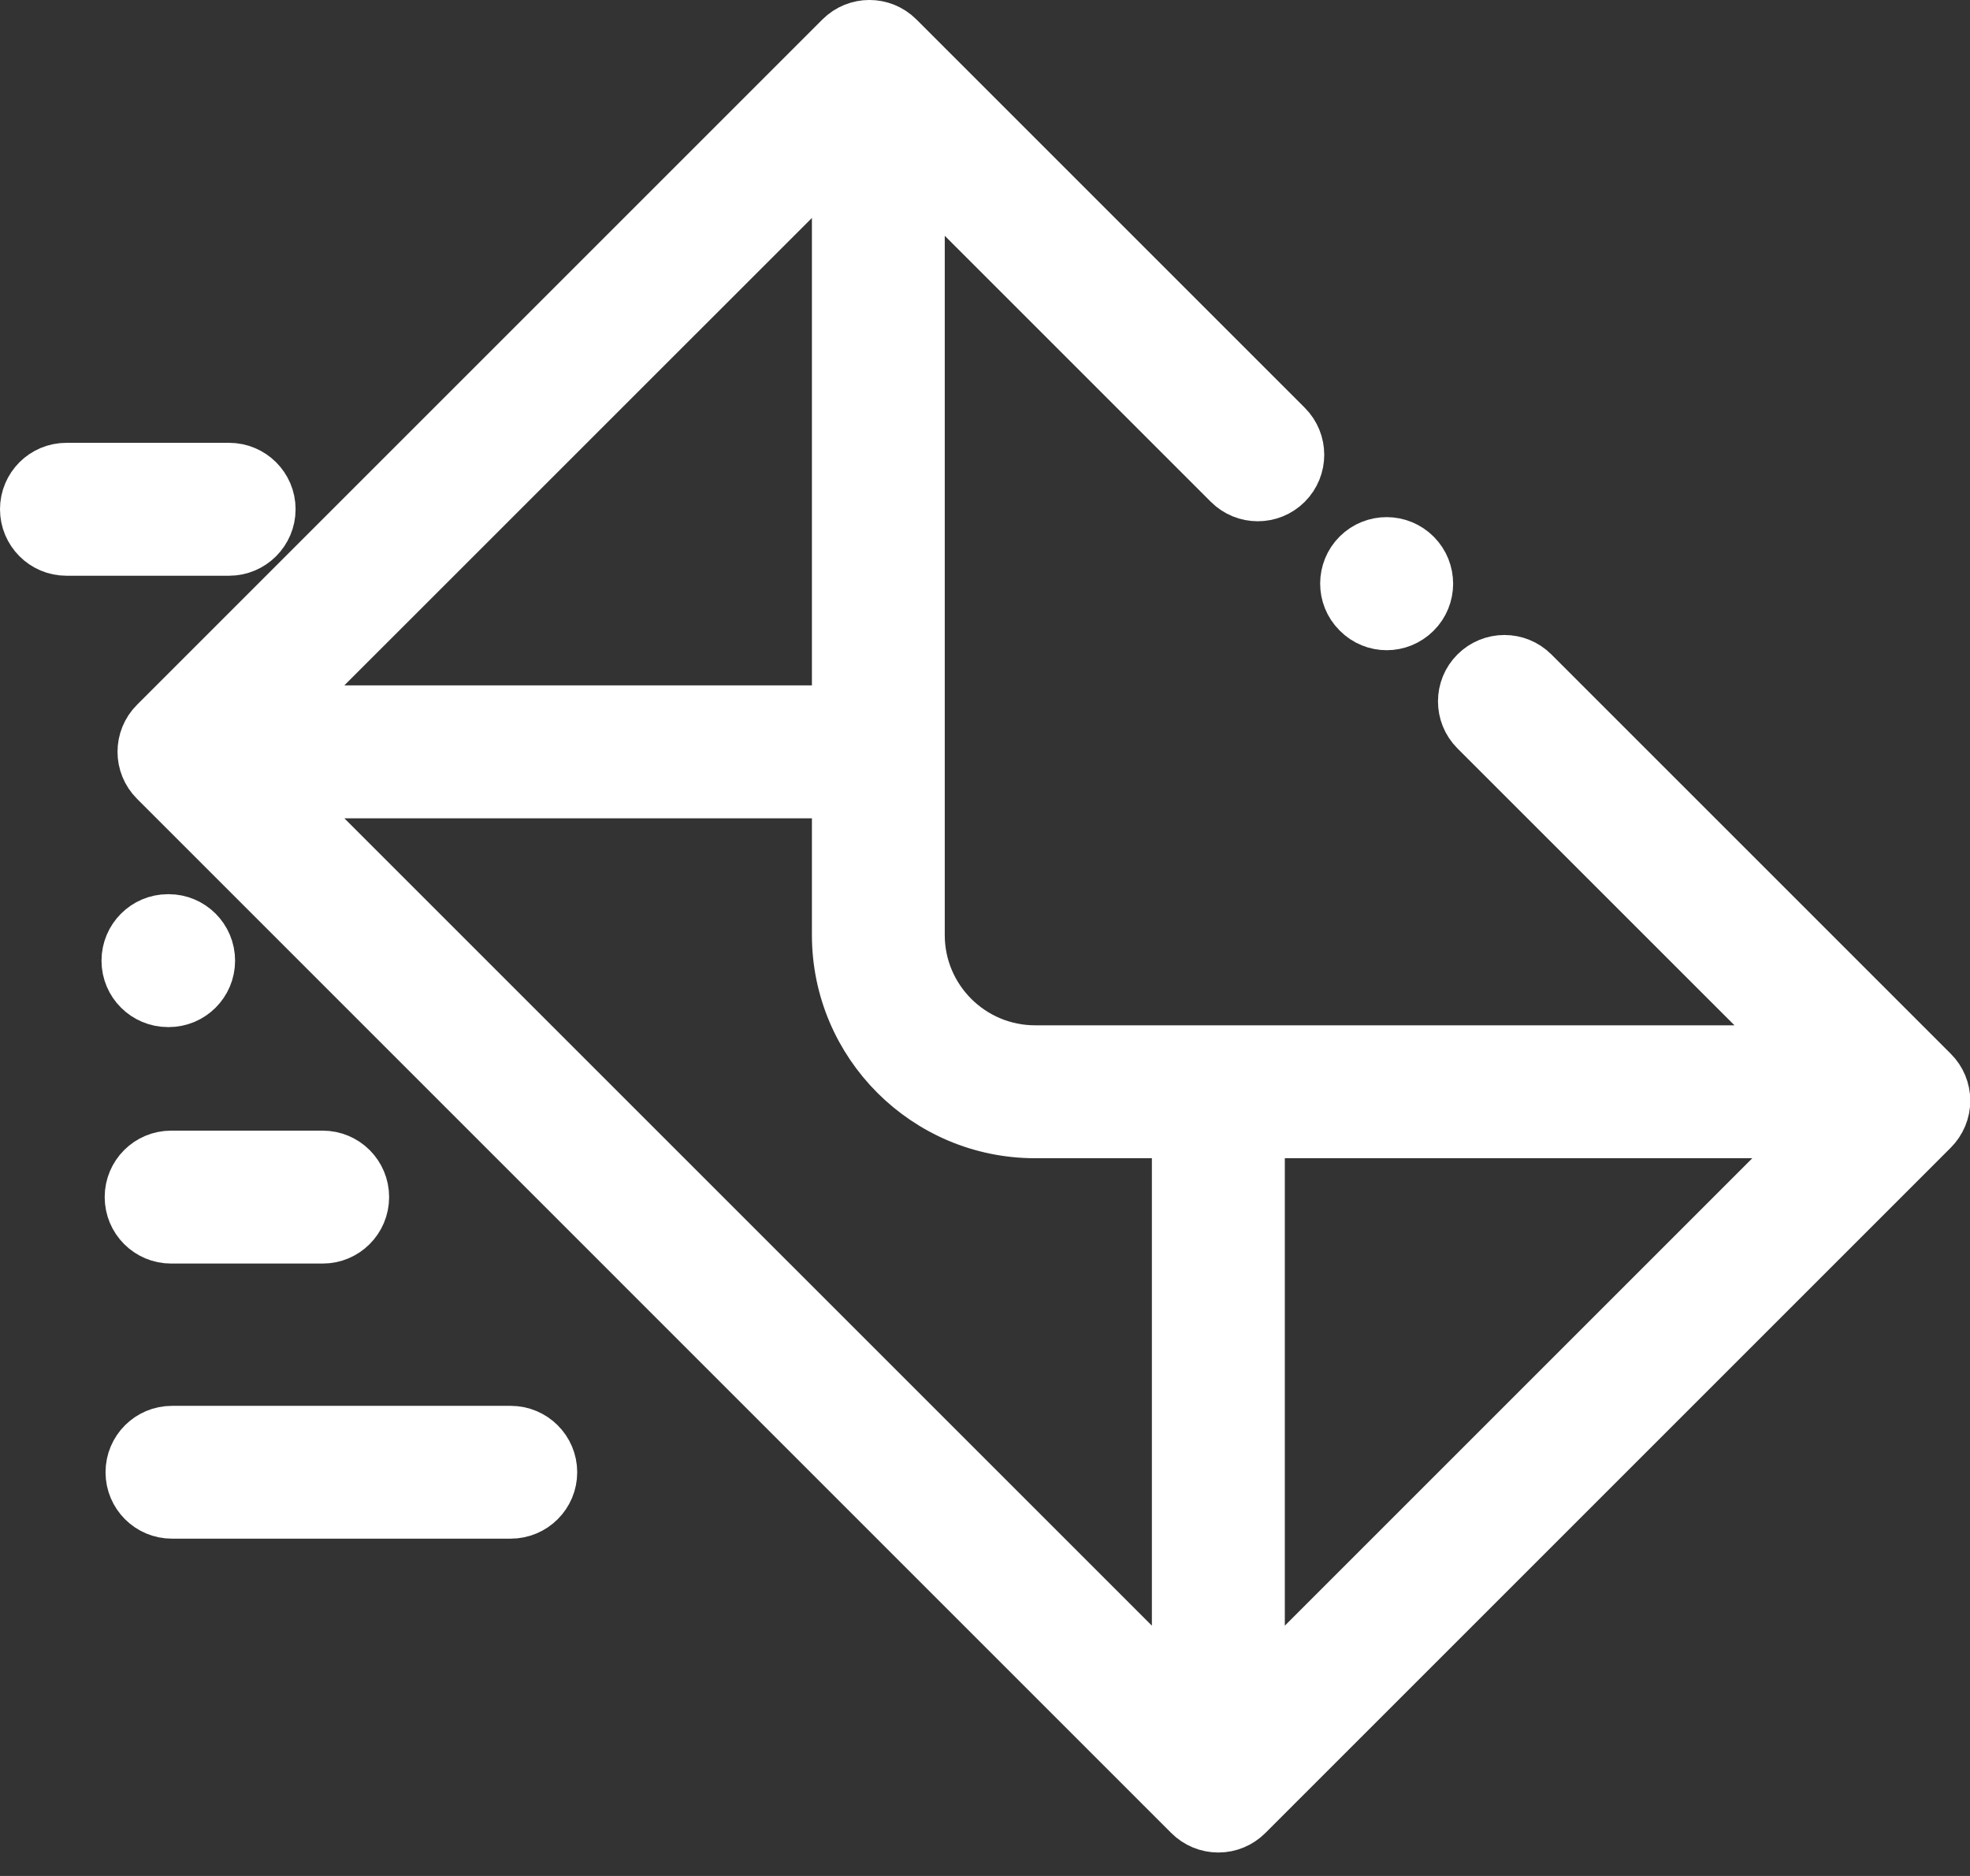 <?xml version="1.0" encoding="UTF-8"?> <svg xmlns="http://www.w3.org/2000/svg" width="21" height="20" viewBox="0 0 21 20" fill="none"><rect x="0" y="0" width="21" height="20" fill="#333333" stroke="none"/><path d="M15.107 5.899C14.928 5.719 14.638 5.718 14.458 5.896C14.279 6.074 14.277 6.365 14.456 6.544L14.459 6.547C14.548 6.637 14.665 6.682 14.782 6.682C14.899 6.682 15.015 6.637 15.105 6.548C15.285 6.37 15.285 6.078 15.107 5.899Z" fill="white"></path><path d="M20.618 11.411L16.361 7.154C16.182 6.975 15.892 6.975 15.713 7.154C15.534 7.332 15.534 7.623 15.713 7.802L19.093 11.181H11.034C10.365 11.181 9.821 10.637 9.821 9.969V1.91L13.084 5.173C13.263 5.352 13.553 5.352 13.732 5.173C13.911 4.994 13.911 4.703 13.732 4.524L9.592 0.384C9.413 0.205 9.123 0.205 8.944 0.384L1.637 7.691C1.458 7.87 1.458 8.16 1.637 8.339L12.663 19.366C12.749 19.452 12.866 19.5 12.987 19.5C13.109 19.5 13.225 19.452 13.311 19.366L20.618 12.059C20.704 11.973 20.753 11.856 20.753 11.735C20.753 11.613 20.704 11.496 20.618 11.411ZM8.905 1.72V7.557H3.067L8.905 1.72ZM12.529 17.935L3.067 8.474H8.905V9.969C8.905 11.143 9.86 12.098 11.034 12.098H12.529V17.935ZM13.446 17.935V12.098H19.283L13.446 17.935Z" fill="white"></path><path d="M1.798 9.783H1.791C1.538 9.783 1.332 9.989 1.332 10.242C1.332 10.495 1.538 10.7 1.791 10.7H1.798C2.051 10.7 2.256 10.495 2.256 10.242C2.256 9.989 2.051 9.783 1.798 9.783Z" fill="white"></path><path d="M2.442 4.971H0.708C0.455 4.971 0.25 5.176 0.25 5.429C0.25 5.682 0.455 5.888 0.708 5.888H2.442C2.695 5.888 2.901 5.682 2.901 5.429C2.901 5.176 2.695 4.971 2.442 4.971Z" fill="white"></path><path d="M3.44 12.304H1.824C1.571 12.304 1.366 12.509 1.366 12.762C1.366 13.016 1.571 13.221 1.824 13.221H3.44C3.693 13.221 3.898 13.016 3.898 12.762C3.898 12.509 3.693 12.304 3.44 12.304Z" fill="white"></path><path d="M5.444 15.238H1.833C1.58 15.238 1.375 15.443 1.375 15.696C1.375 15.949 1.58 16.154 1.833 16.154H5.444C5.697 16.154 5.903 15.949 5.903 15.696C5.903 15.443 5.697 15.238 5.444 15.238Z" fill="white"></path><path d="M15.107 5.899C14.928 5.719 14.638 5.718 14.458 5.896C14.279 6.074 14.277 6.365 14.456 6.544L14.459 6.547C14.548 6.637 14.665 6.682 14.782 6.682C14.899 6.682 15.015 6.637 15.105 6.548C15.285 6.37 15.285 6.078 15.107 5.899Z" stroke="white" stroke-width="0.5"></path><path d="M20.618 11.411L16.361 7.154C16.182 6.975 15.892 6.975 15.713 7.154C15.534 7.332 15.534 7.623 15.713 7.802L19.093 11.181H11.034C10.365 11.181 9.821 10.637 9.821 9.969V1.91L13.084 5.173C13.263 5.352 13.553 5.352 13.732 5.173C13.911 4.994 13.911 4.703 13.732 4.524L9.592 0.384C9.413 0.205 9.123 0.205 8.944 0.384L1.637 7.691C1.458 7.87 1.458 8.16 1.637 8.339L12.663 19.366C12.749 19.452 12.866 19.5 12.987 19.5C13.109 19.5 13.225 19.452 13.311 19.366L20.618 12.059C20.704 11.973 20.753 11.856 20.753 11.735C20.753 11.613 20.704 11.496 20.618 11.411ZM8.905 1.72V7.557H3.067L8.905 1.72ZM12.529 17.935L3.067 8.474H8.905V9.969C8.905 11.143 9.86 12.098 11.034 12.098H12.529V17.935ZM13.446 17.935V12.098H19.283L13.446 17.935Z" stroke="white" stroke-width="0.5"></path><path d="M1.798 9.783H1.791C1.538 9.783 1.332 9.989 1.332 10.242C1.332 10.495 1.538 10.7 1.791 10.7H1.798C2.051 10.7 2.256 10.495 2.256 10.242C2.256 9.989 2.051 9.783 1.798 9.783Z" stroke="white" stroke-width="0.5"></path><path d="M2.442 4.971H0.708C0.455 4.971 0.25 5.176 0.25 5.429C0.25 5.682 0.455 5.888 0.708 5.888H2.442C2.695 5.888 2.901 5.682 2.901 5.429C2.901 5.176 2.695 4.971 2.442 4.971Z" stroke="white" stroke-width="0.5"></path><path d="M3.44 12.304H1.824C1.571 12.304 1.366 12.509 1.366 12.762C1.366 13.016 1.571 13.221 1.824 13.221H3.44C3.693 13.221 3.898 13.016 3.898 12.762C3.898 12.509 3.693 12.304 3.44 12.304Z" stroke="white" stroke-width="0.5"></path><path d="M5.444 15.238H1.833C1.58 15.238 1.375 15.443 1.375 15.696C1.375 15.949 1.58 16.154 1.833 16.154H5.444C5.697 16.154 5.903 15.949 5.903 15.696C5.903 15.443 5.697 15.238 5.444 15.238Z" stroke="white" stroke-width="0.5"></path></svg> 